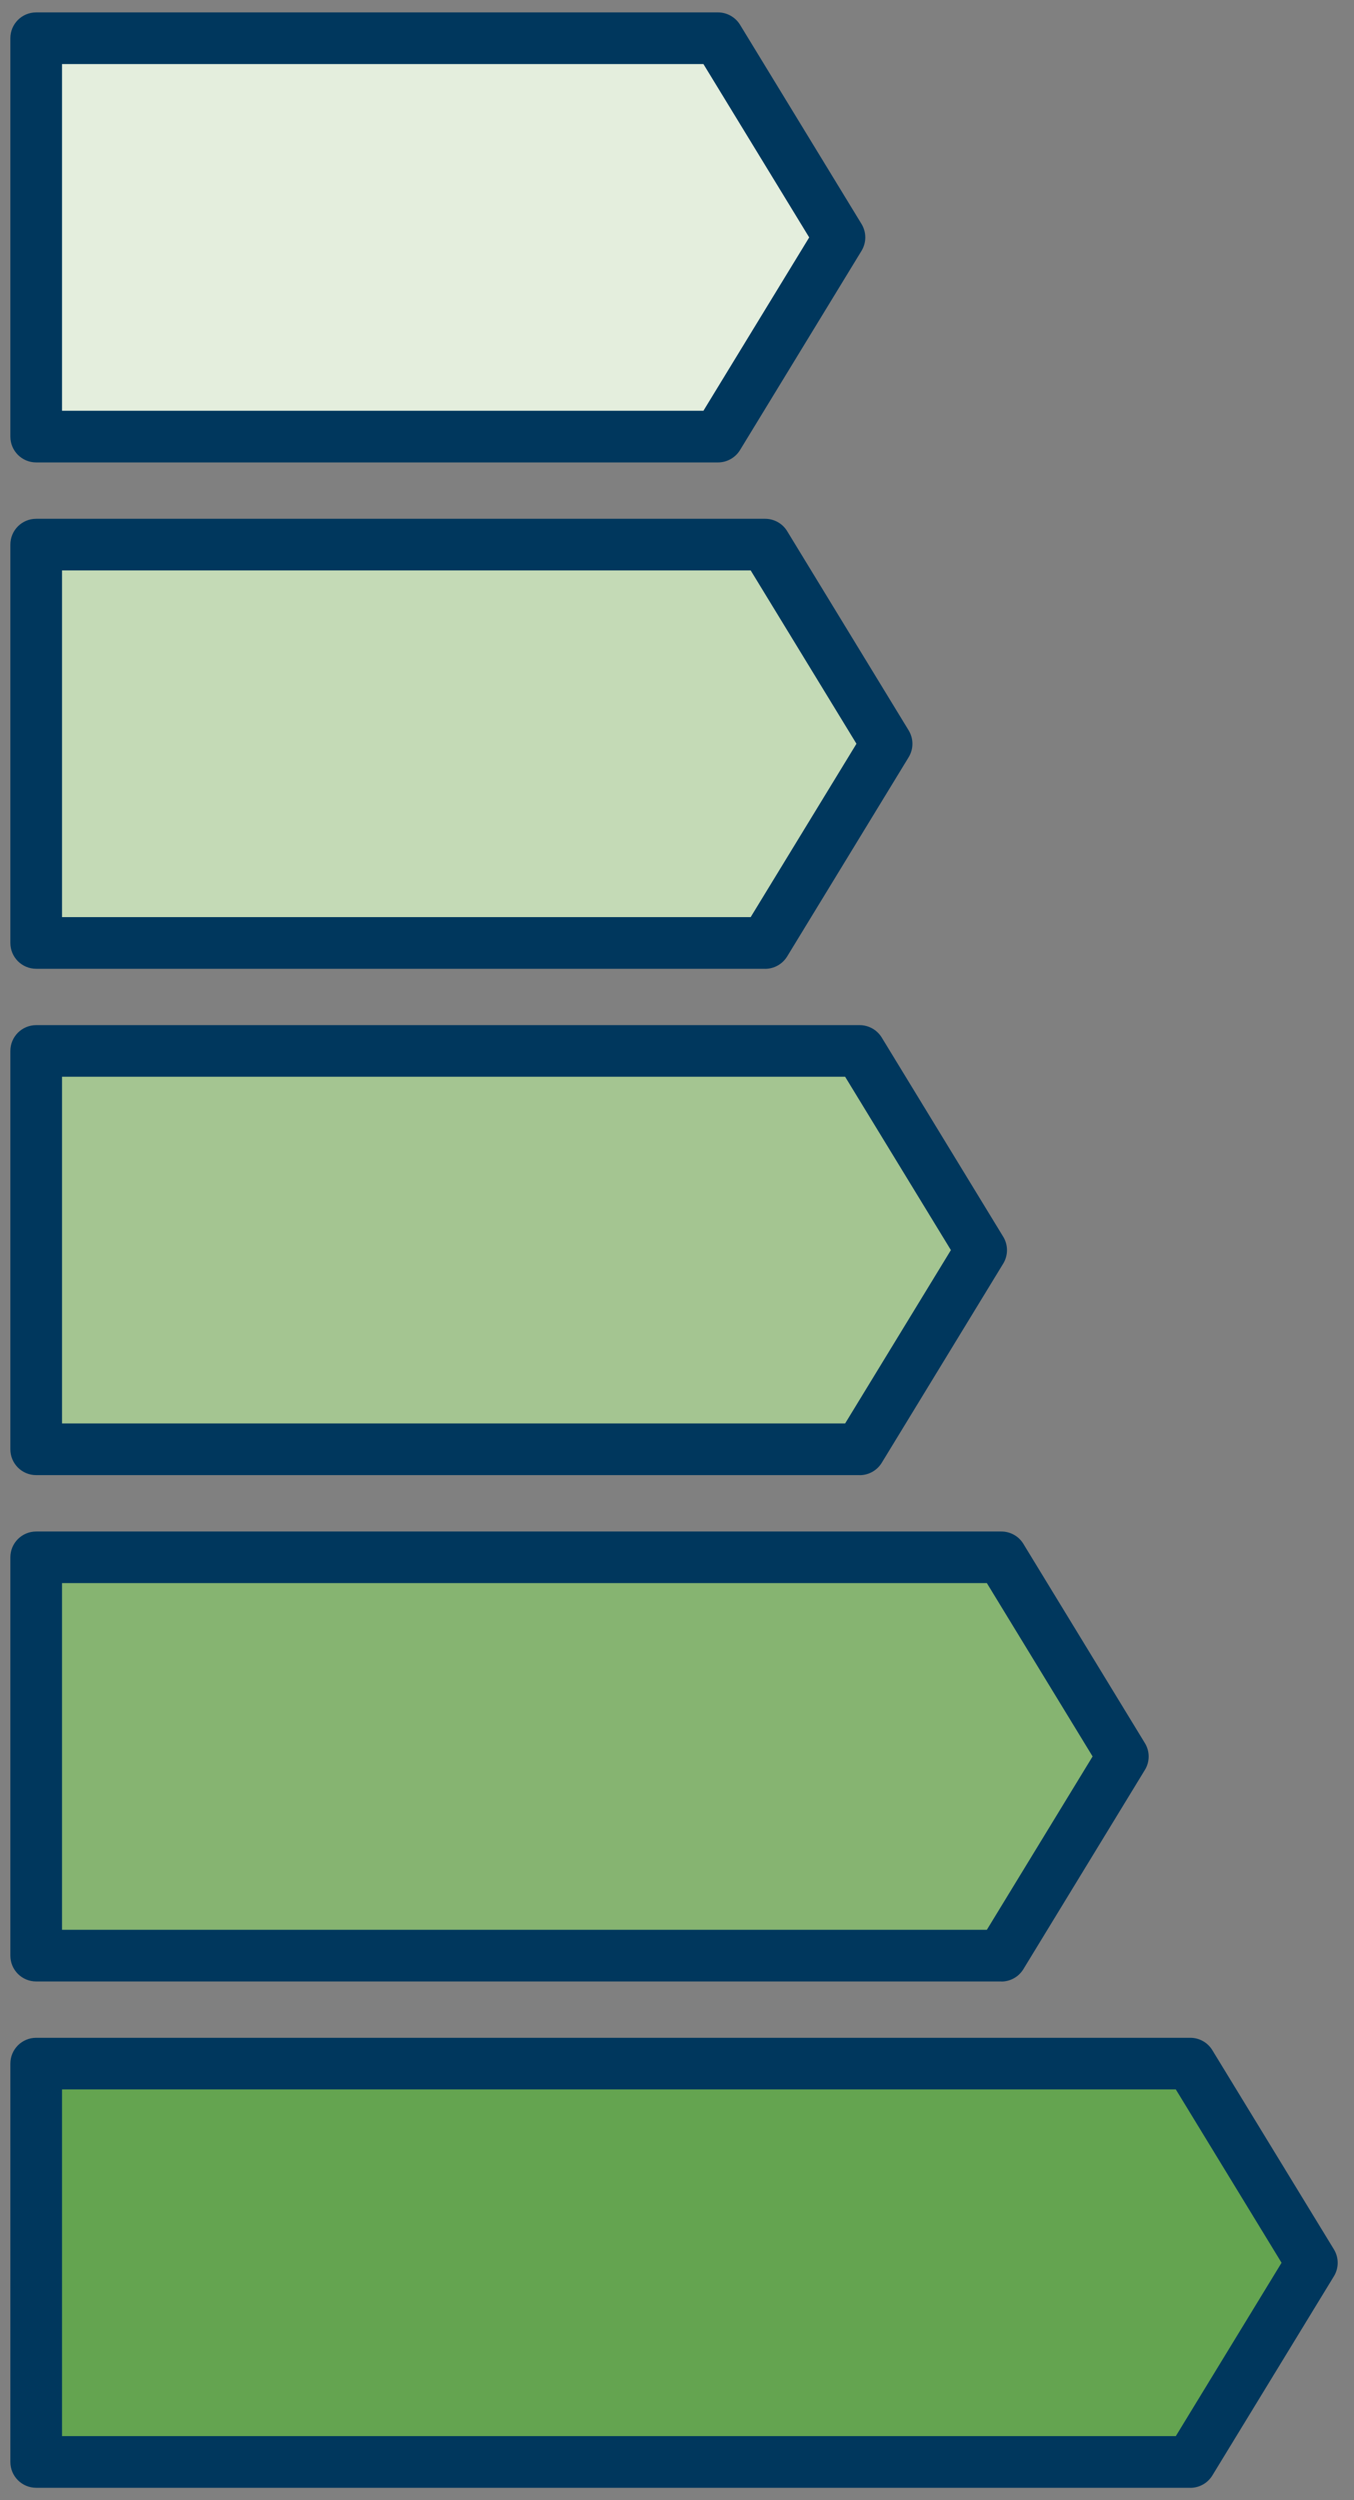 <svg width="52" height="96" viewBox="0 0 52 96" fill="none" xmlns="http://www.w3.org/2000/svg">
<rect x="0" y="0" width="52" height="96" fill="#808080" stroke="none"/>
<g id="Capa 1">
<g id="Group">
<path id="Vector" d="M27.573 16.764H1.39V1.468H27.573L32.238 9.116L27.573 16.764Z" fill="#E4EEDD"/>
<path id="Vector_2" d="M2.382 15.772H27.015L31.077 9.116L27.015 2.46H2.382V15.769V15.772ZM27.573 17.756H1.39C0.841 17.756 0.398 17.312 0.398 16.764V1.468C0.398 0.919 0.841 0.476 1.39 0.476H27.573C27.918 0.476 28.24 0.656 28.421 0.951L33.086 8.599C33.28 8.917 33.28 9.314 33.086 9.632L28.421 17.28C28.24 17.575 27.92 17.756 27.573 17.756Z" fill="#00375D"/>
<path id="Vector_3" d="M29.388 36.206H1.39V20.91H29.388L34.053 28.558L29.388 36.206Z" fill="#C4DAB6"/>
<path id="Vector_4" d="M2.382 35.214H28.83L32.892 28.558L28.83 21.902H2.382V35.211V35.214ZM29.385 37.198H1.39C0.841 37.198 0.398 36.754 0.398 36.206V20.912C0.398 20.363 0.841 19.92 1.39 19.92H29.385C29.73 19.92 30.053 20.101 30.231 20.395L34.896 28.043C35.09 28.361 35.09 28.759 34.896 29.076L30.231 36.724C30.05 37.019 29.73 37.2 29.385 37.2V37.198Z" fill="#00375D"/>
<path id="Vector_5" d="M33.015 55.648H1.39V40.352H33.015L37.683 48.001L33.015 55.648Z" fill="#A4C591"/>
<path id="Vector_6" d="M2.382 54.656H32.457L36.519 48L32.457 41.344H2.382V54.654V54.656ZM33.015 56.64H1.39C0.841 56.64 0.398 56.197 0.398 55.648V40.354C0.398 39.806 0.841 39.362 1.39 39.362H33.015C33.36 39.362 33.682 39.543 33.863 39.838L38.528 47.486C38.722 47.803 38.722 48.201 38.528 48.519L33.863 56.167C33.682 56.462 33.362 56.642 33.015 56.642V56.64Z" fill="#00375D"/>
<path id="Vector_7" d="M38.458 75.091H1.39V59.795H38.458L43.125 67.443L38.458 75.091Z" fill="#86B471"/>
<path id="Vector_8" d="M2.382 74.098H37.9L41.961 67.442L37.9 60.786H2.382V74.096V74.098ZM38.457 76.082H1.39C0.841 76.082 0.398 75.639 0.398 75.09V59.797C0.398 59.248 0.841 58.805 1.39 58.805H38.457C38.803 58.805 39.125 58.985 39.303 59.28L43.968 66.928C44.163 67.246 44.163 67.644 43.968 67.961L39.303 75.609C39.123 75.904 38.803 76.085 38.457 76.085V76.082Z" fill="#00375D"/>
<path id="Vector_9" d="M45.715 94.532H1.39V79.236H45.715L50.38 86.884L45.715 94.532Z" fill="#64A450"/>
<path id="Vector_10" d="M2.382 93.539H45.157L49.218 86.883L45.157 80.227H2.382V93.537V93.539ZM45.715 95.523H1.39C0.841 95.523 0.398 95.079 0.398 94.531V79.237C0.398 78.689 0.841 78.245 1.39 78.245H45.715C46.06 78.245 46.382 78.426 46.56 78.721L51.228 86.368C51.422 86.686 51.422 87.084 51.228 87.402L46.56 95.05C46.38 95.344 46.06 95.525 45.715 95.525V95.523Z" fill="#00375D"/>
</g>
</g>
</svg>
